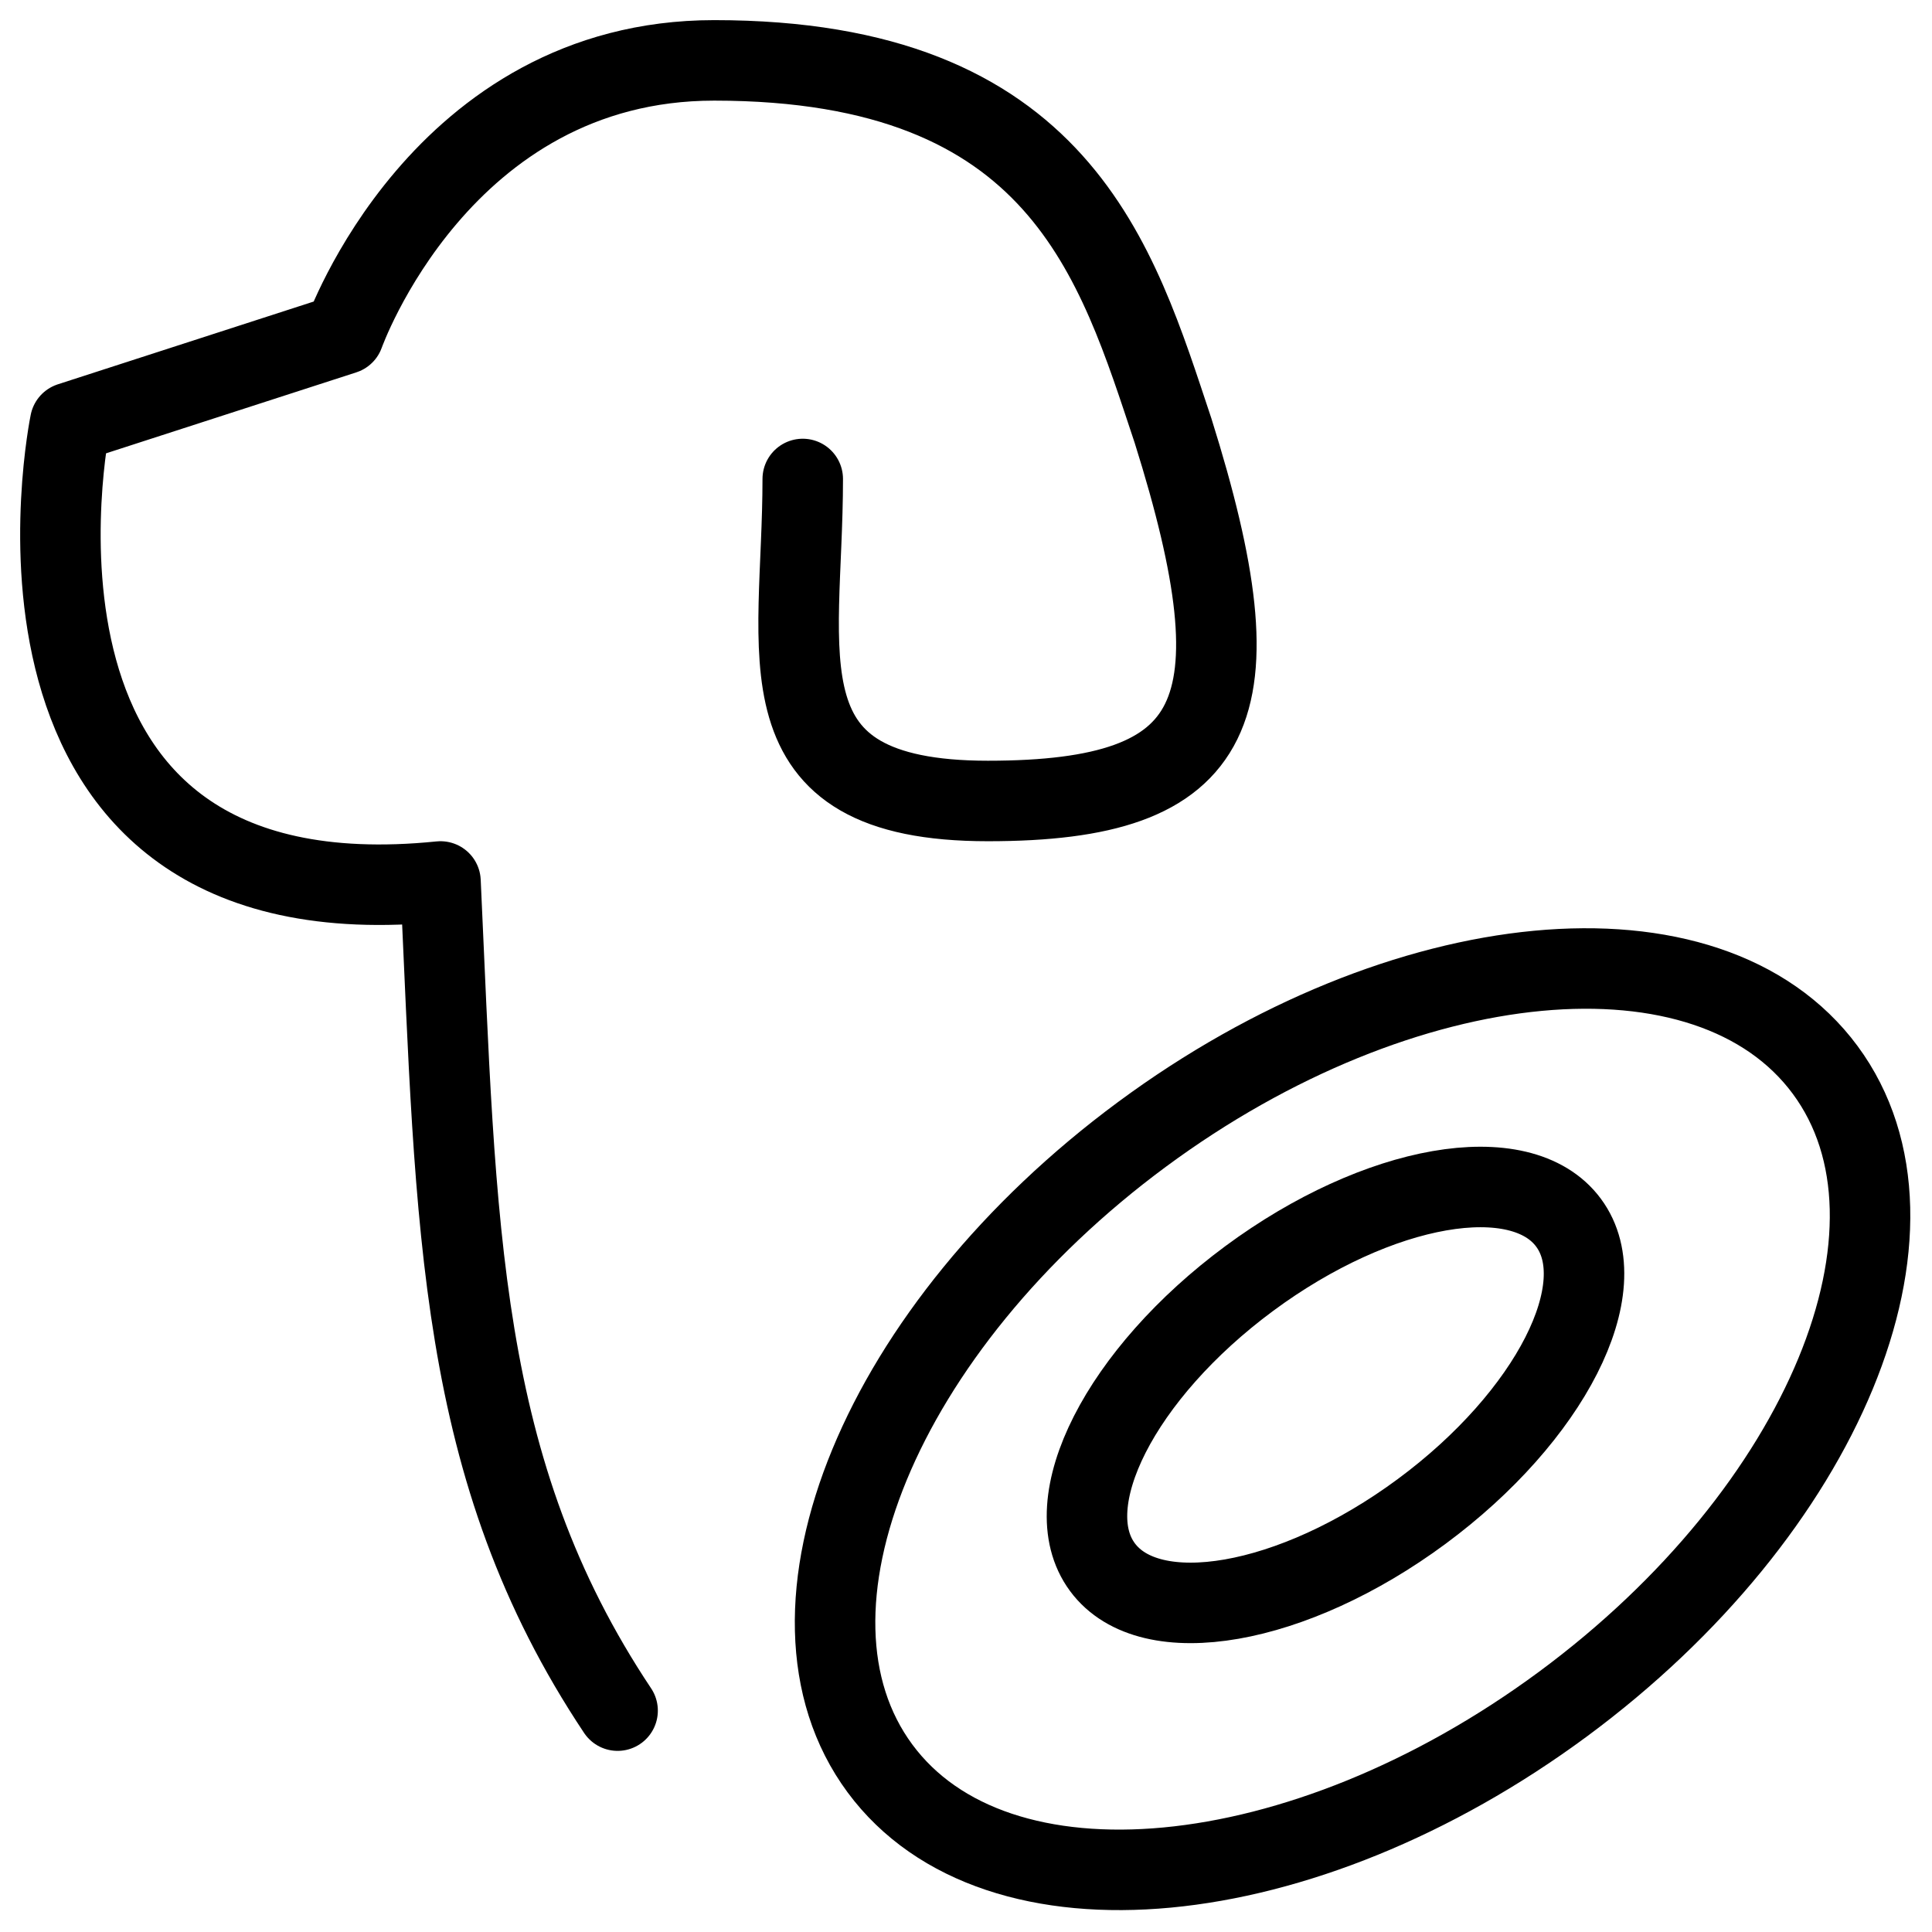 <svg xmlns="http://www.w3.org/2000/svg" fill="none" viewBox="0 0 24 24"><path stroke="#000000" stroke-linecap="round" stroke-linejoin="round" stroke-miterlimit="10" d="M9.972 5.95c0 2.2 -0.6 4 2.3 4 2.9 0 3.4 -1.1 2.3 -4.6 -0.7 -2.1 -1.4 -4.6 -5.7 -4.6 -3.4 0 -4.6 3.4 -4.6 3.4L0.872 5.25s-1.3 6.3 4.6 5.7c0.2 4.3 0.2 7.3 2.2 10.3" stroke-width="1"></path><path stroke="#000000" stroke-linecap="round" stroke-linejoin="round" stroke-miterlimit="10" d="M19.417 21.168c3.242 -2.396 4.7 -5.923 3.256 -7.877 -1.444 -1.954 -5.243 -1.596 -8.486 0.8s-4.7 5.923 -3.256 7.877c1.444 1.954 5.243 1.596 8.486 -0.8Z" stroke-width="1"></path><path stroke="#000000" stroke-linecap="round" stroke-linejoin="round" stroke-miterlimit="10" d="M17.66 18.776c1.599 -1.182 2.416 -2.788 1.825 -3.587 -0.591 -0.799 -2.366 -0.49 -3.965 0.692 -1.599 1.182 -2.416 2.788 -1.825 3.587 0.591 0.799 2.366 0.49 3.965 -0.692Z" stroke-width="1"></path></svg>